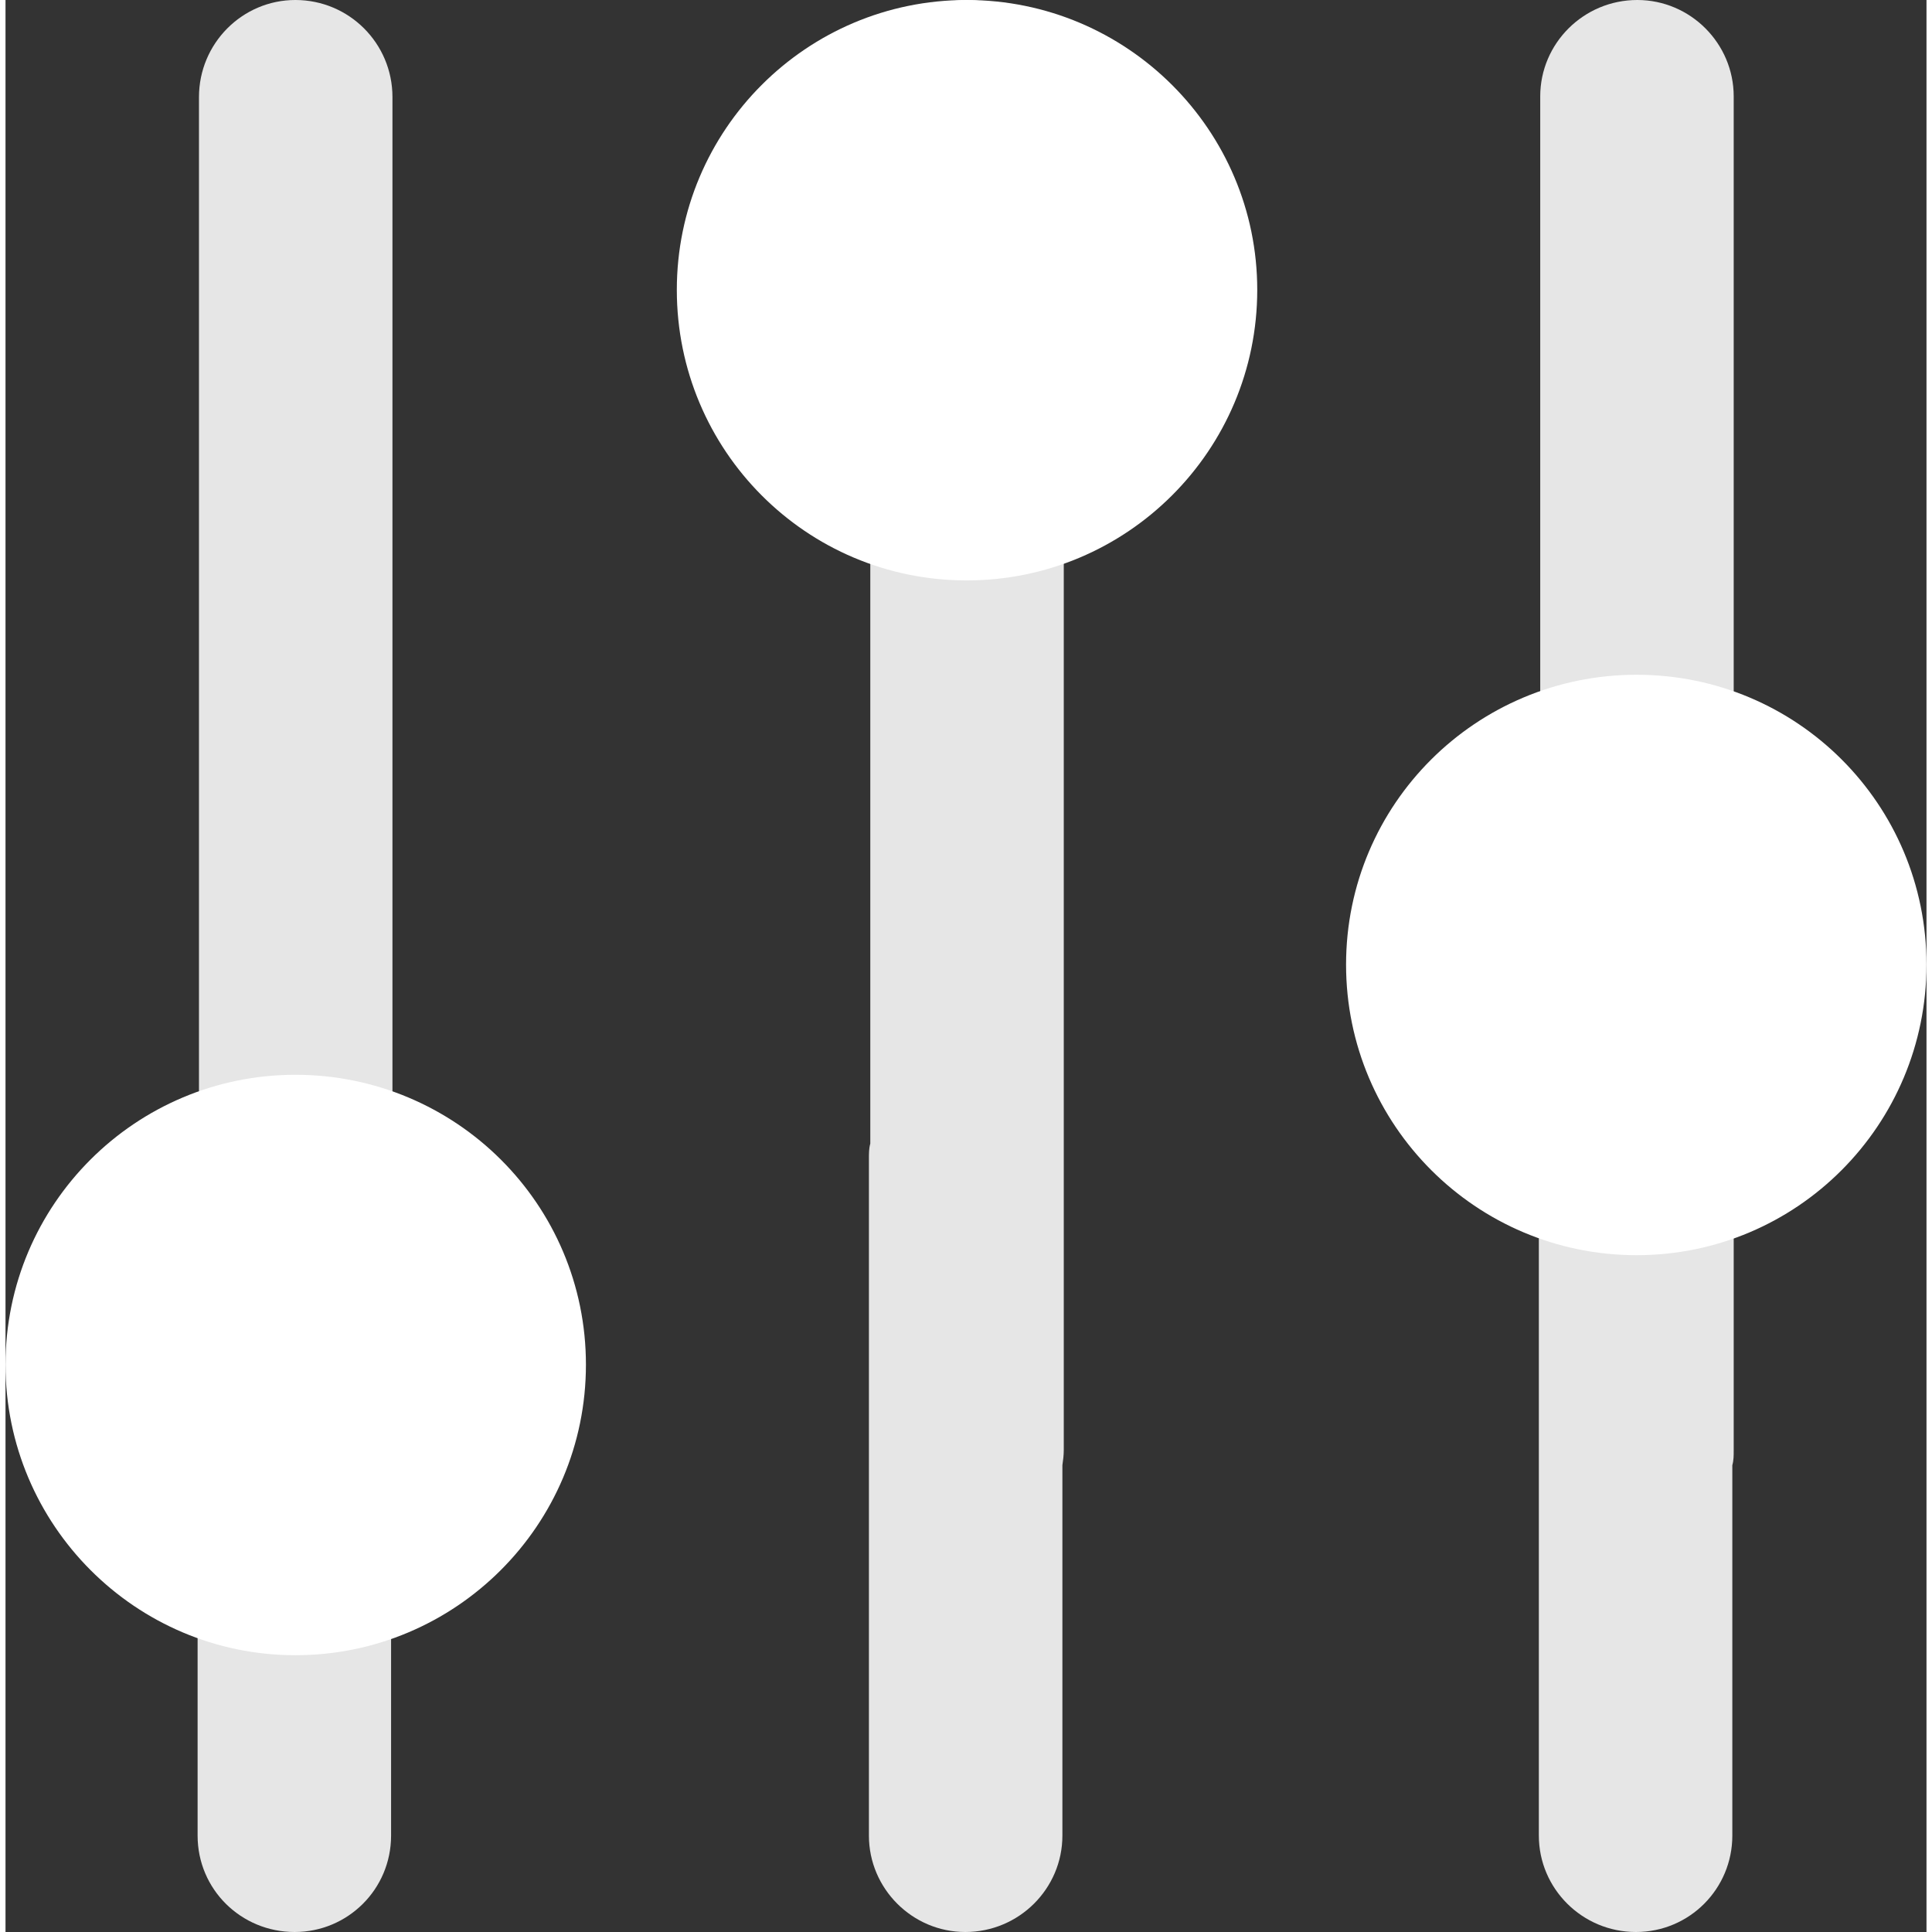 <?xml version="1.0" encoding="UTF-8"?>
<!DOCTYPE svg PUBLIC "-//W3C//DTD SVG 1.1//EN" "http://www.w3.org/Graphics/SVG/1.1/DTD/svg11.dtd">
<!-- Creator: CorelDRAW 2018 (64 Bit) -->
<svg xmlns="http://www.w3.org/2000/svg" xml:space="preserve" width="30px" height="30px" version="1.1" style="shape-rendering:geometricPrecision; text-rendering:geometricPrecision; image-rendering:optimizeQuality; fill-rule:evenodd; clip-rule:evenodd"
viewBox="0 0 27.9 28.06"
 xmlns:xlink="http://www.w3.org/1999/xlink">
 <rect x="0" y="0" width="27.9" height="28.06" fill="#333333" stroke="none"/>
 <defs>
  <style type="text/css">
   <![CDATA[
    .fil0 {fill:#E6E6E6}
    .fil1 {fill:white}
   ]]>
  </style>
 </defs>
 <g id="Capa_x0020_1">
  <path id="primary" class="fil0" d="M4.2 28.06c-0.78,0 -1.41,-0.62 -1.41,-1.4l0 -9.83c0,-0.07 0.01,-0.15 0.02,-0.22l0 -15.2c0,-0.78 0.63,-1.41 1.4,-1.41 0.78,0 1.41,0.63 1.41,1.41l0 19.65c0,0.08 -0.01,0.15 -0.02,0.22l0 5.38c0,0.78 -0.63,1.4 -1.4,1.4l0 0z"/>
  <path id="secondary" class="fil1" d="M4.21 15.61c-2.32,0 -4.21,1.88 -4.21,4.21 0,2.33 1.89,4.22 4.21,4.22 2.33,0 4.22,-1.89 4.22,-4.22 0,-2.33 -1.89,-4.21 -4.22,-4.21l0 0z"/>
  <g id="_2076214655392">
   <path id="primary_0" class="fil0" d="M13.94 28.06c-0.77,0 -1.4,-0.63 -1.4,-1.4l0 -9.83c0,-0.08 0,-0.15 0.02,-0.22l0 -15.21c0,-0.77 0.62,-1.4 1.4,-1.4 0.78,0 1.41,0.63 1.41,1.4l0 19.66c0,0.08 -0.01,0.15 -0.02,0.22l0 5.38c0,0.77 -0.63,1.4 -1.41,1.4l0 0z"/>
   <path id="secondary_1" class="fil1" d="M13.96 0c-2.33,0 -4.21,1.89 -4.21,4.21 0,2.33 1.88,4.22 4.21,4.22 2.33,0 4.22,-1.89 4.22,-4.22 0,-2.32 -1.89,-4.21 -4.22,-4.21z"/>
  </g>
  <path id="primary_2" class="fil0" d="M23.68 28.06c-0.78,0 -1.41,-0.63 -1.41,-1.4l0 -9.83c0,-0.07 0.01,-0.15 0.02,-0.22l0 -15.21c0,-0.77 0.63,-1.4 1.41,-1.4 0.77,0 1.4,0.63 1.4,1.4l0 19.66c0,0.08 0,0.15 -0.02,0.22l0 5.38c0,0.77 -0.62,1.4 -1.4,1.4l0 0z"/>
  <path id="secondary_3" class="fil1" d="M27.9 14.01c0,2.33 -1.88,4.22 -4.21,4.22 -2.33,0 -4.22,-1.89 -4.22,-4.22 0,-2.33 1.89,-4.21 4.22,-4.21 2.33,0 4.21,1.88 4.21,4.21z"/>
 </g>
</svg>
